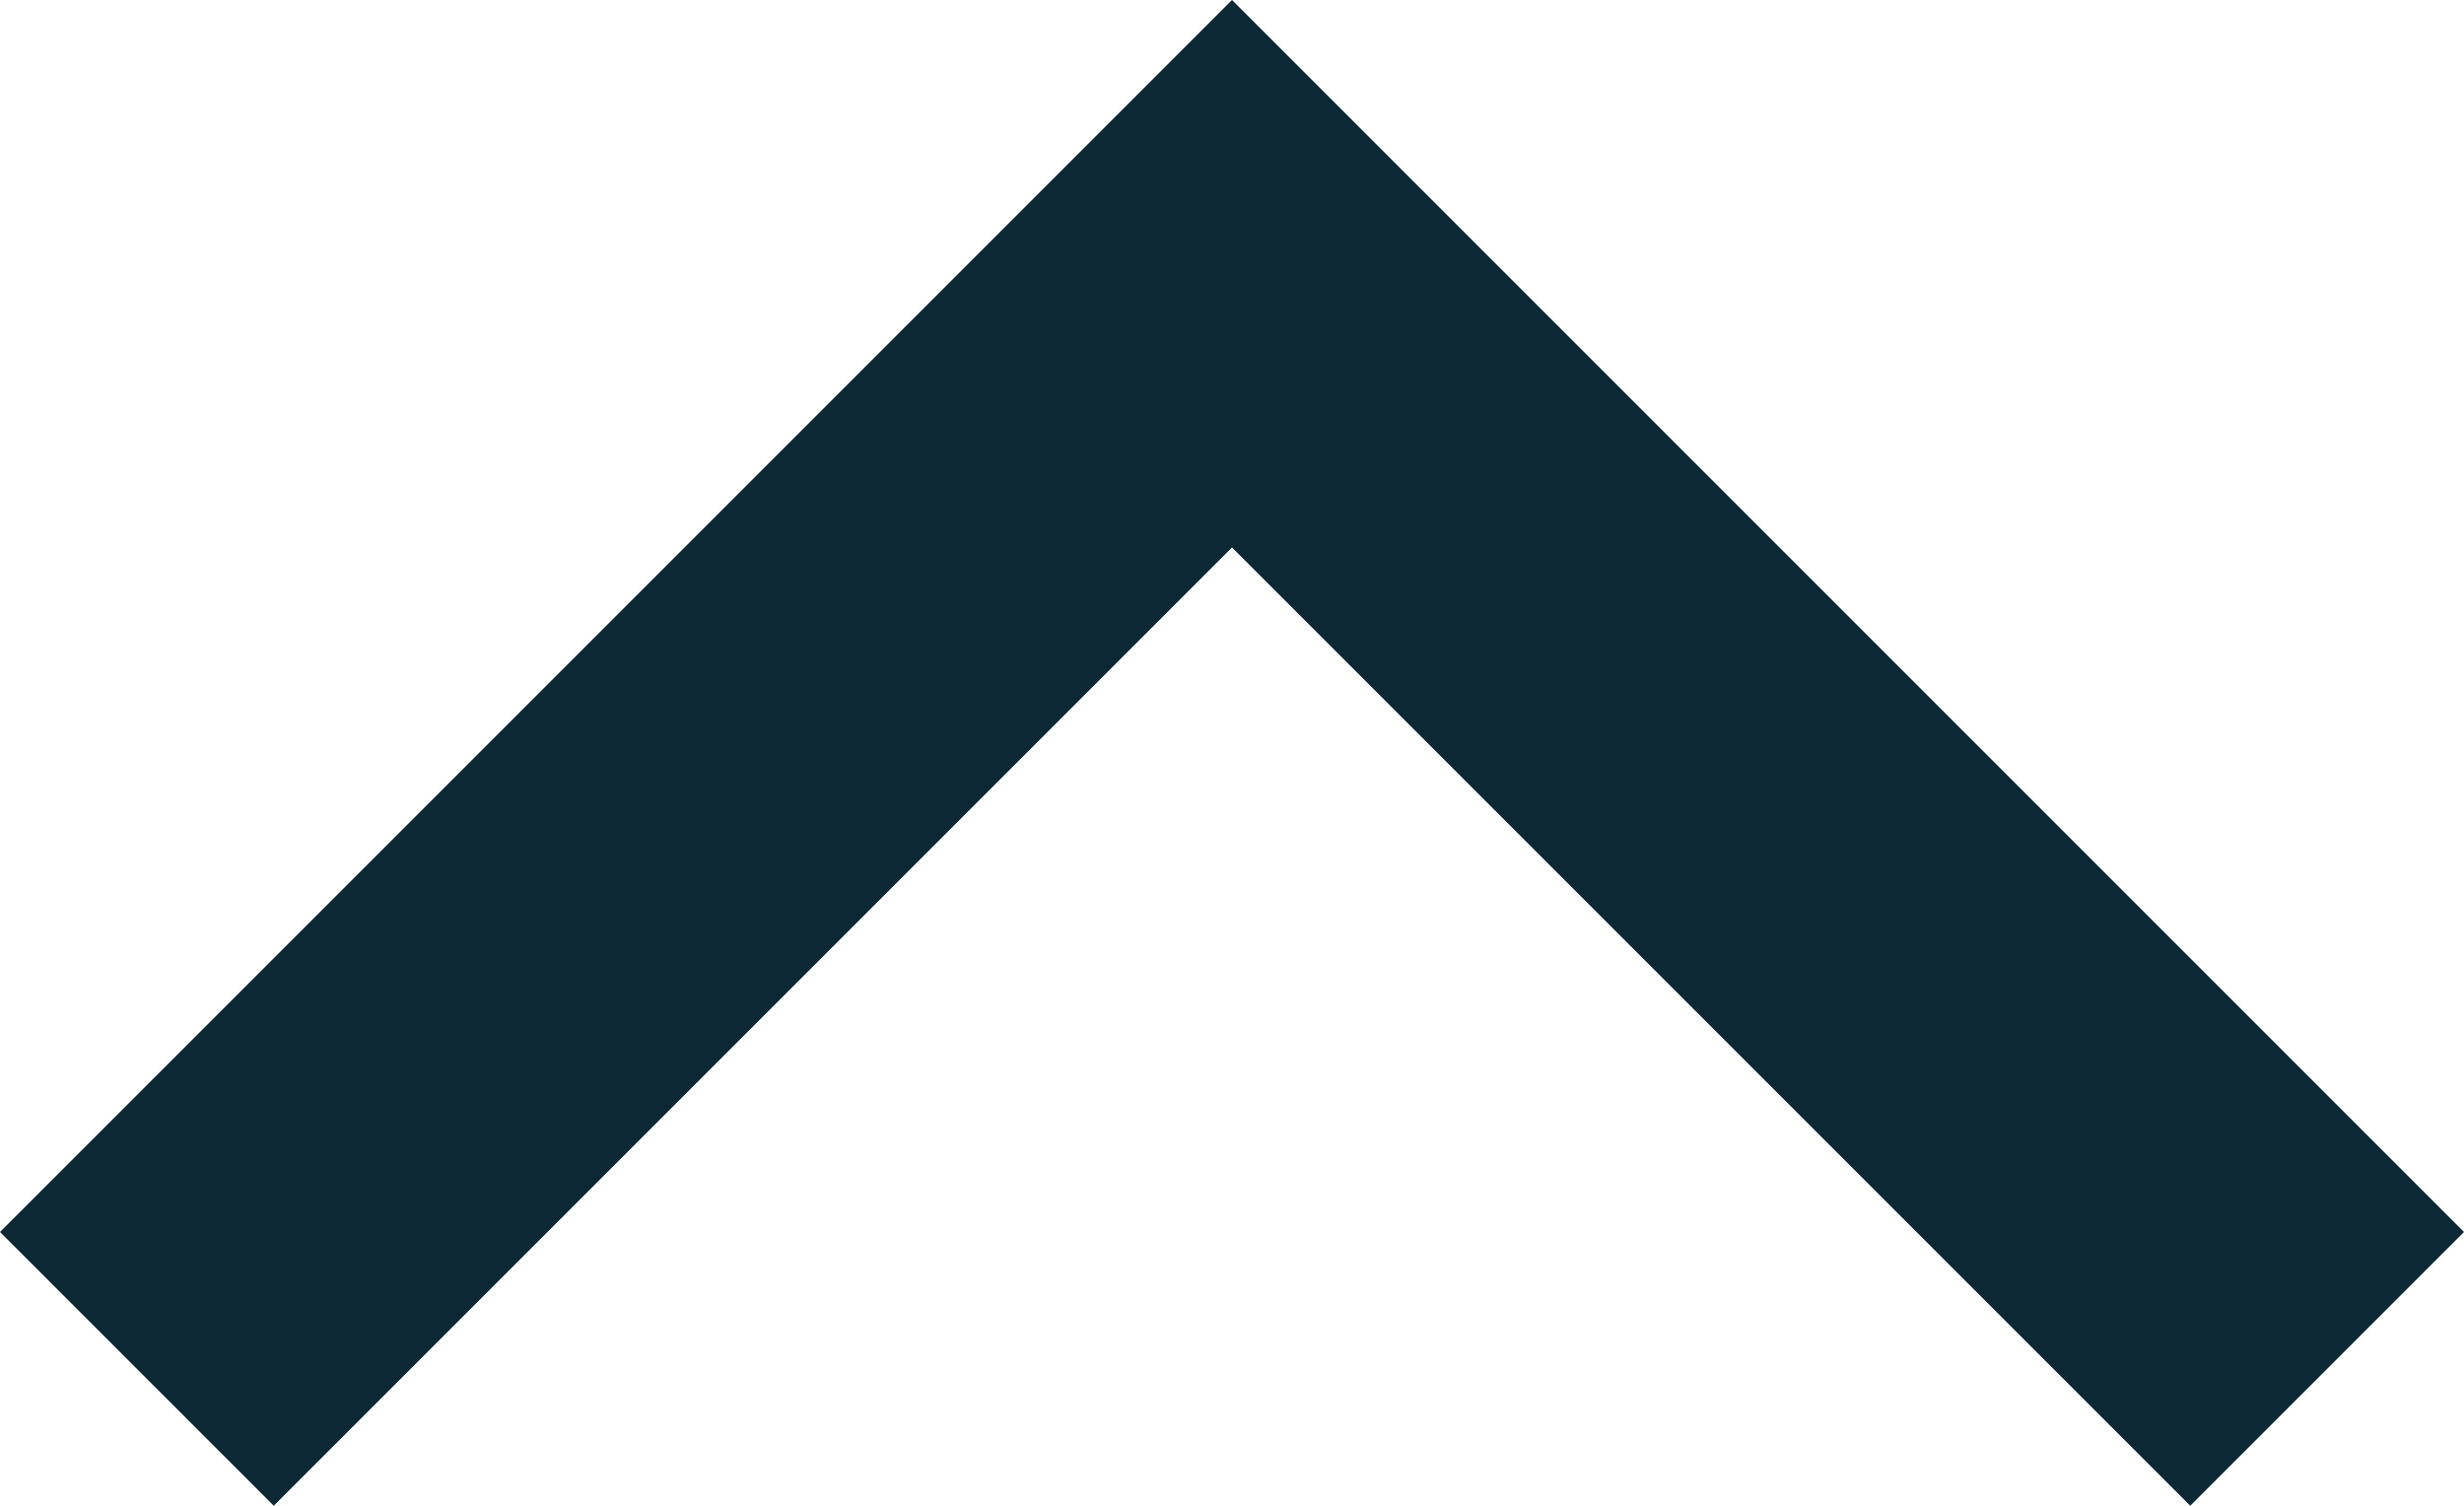 <svg xmlns="http://www.w3.org/2000/svg" width="12.728" height="7.778" viewBox="0 0 12.728 7.778">
  <path id="Tracé_48" data-name="Tracé 48" d="M6.364,2.828l-4.95,4.95L0,6.364,6.364,0l6.364,6.364L11.314,7.778Z" fill="#0c2834"/>
</svg>
